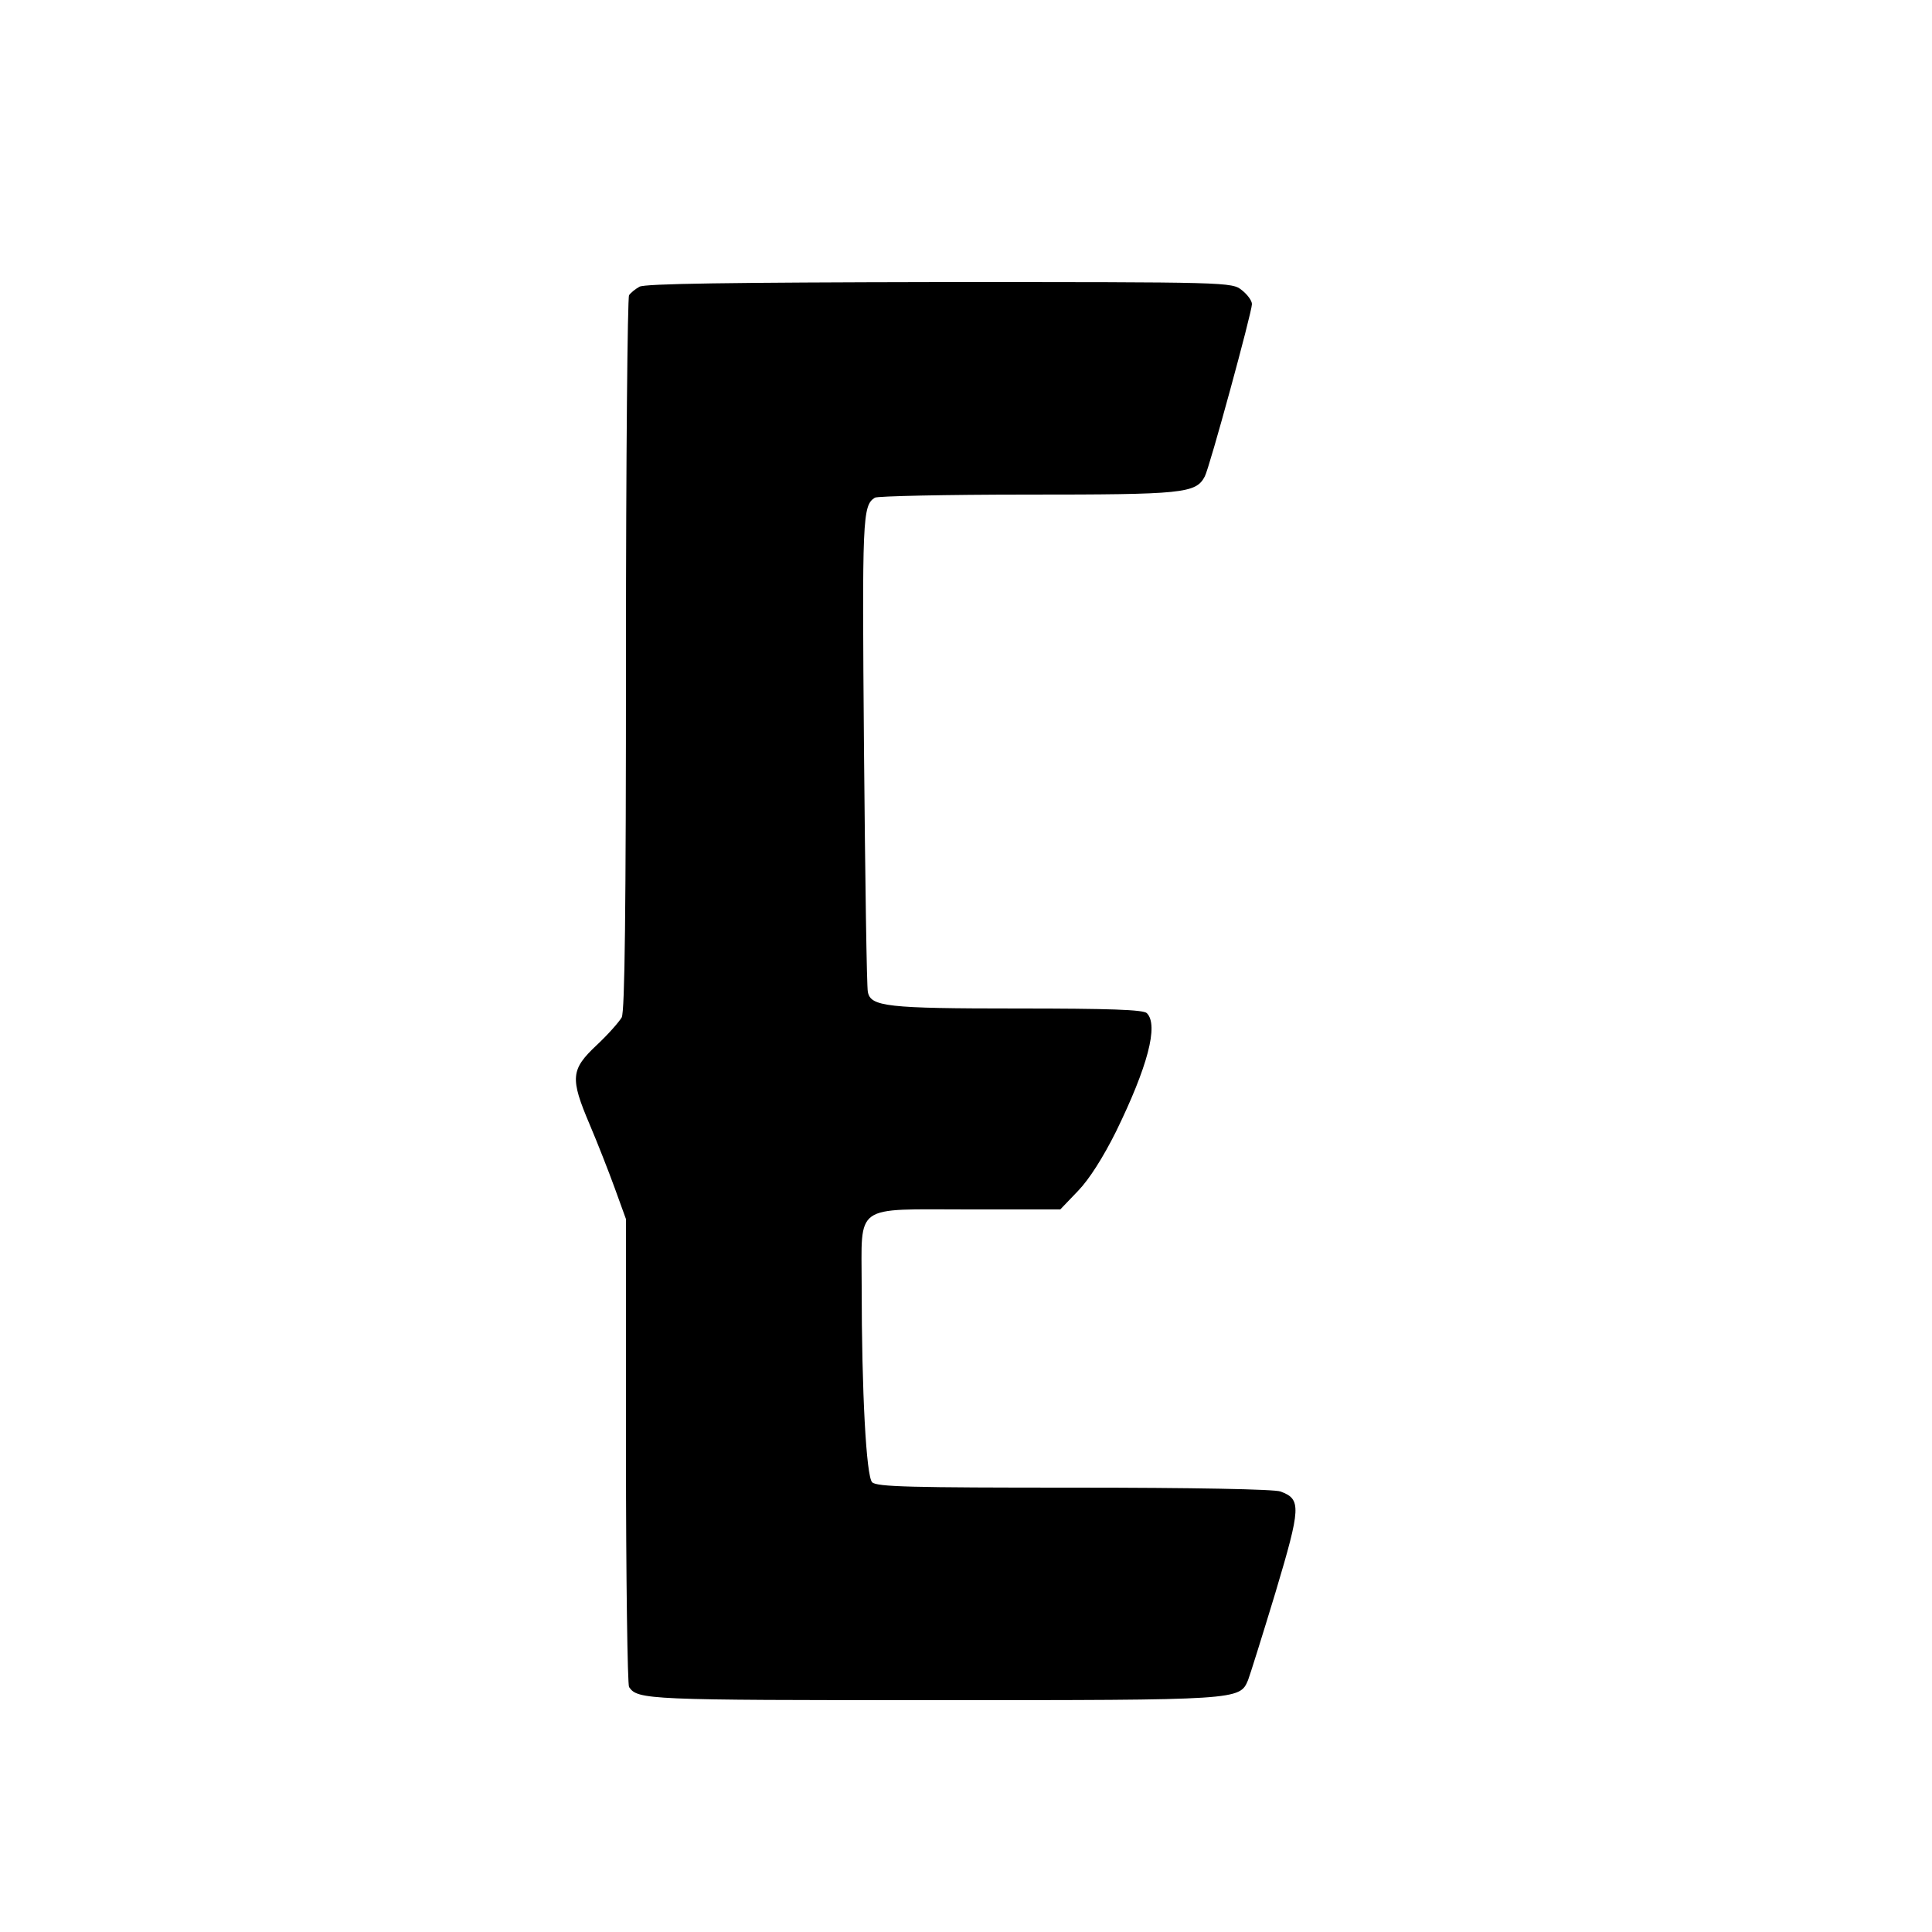<?xml version="1.0" standalone="no"?>
<!DOCTYPE svg PUBLIC "-//W3C//DTD SVG 20010904//EN"
 "http://www.w3.org/TR/2001/REC-SVG-20010904/DTD/svg10.dtd">
<svg version="1.0" xmlns="http://www.w3.org/2000/svg"
 width="500pt" height="500pt" viewBox="0 0 500 500"
 preserveAspectRatio="xMidYMid meet">
<g transform="translate(0,500) scale(0.1,-0.1)"
fill="#000000" stroke="none">
<path d="M1655 4258 c-11 -6 -23 -16 -27 -22 -4 -6 -8 -424 -8 -929 0 -667 -3
-924 -11 -940 -7 -12 -36 -45 -65 -72 -67 -63 -69 -85 -18 -205 20 -47 49
-121 65 -165 l29 -80 0 -600 c0 -330 4 -605 8 -611 22 -33 48 -34 787 -34 794
0 793 0 815 52 5 13 37 115 71 227 66 221 67 241 13 261 -15 6 -226 10 -534
10 -424 0 -511 2 -523 14 -15 16 -27 230 -27 508 0 215 -24 198 277 198 l237
0 46 48 c29 30 65 87 98 153 82 168 111 276 80 307 -9 9 -97 12 -334 12 -339
0 -381 5 -388 43 -3 12 -7 294 -10 627 -5 603 -4 631 28 652 6 4 183 8 394 8
404 0 437 3 460 47 12 22 122 425 122 446 0 9 -12 25 -26 36 -26 21 -33 21
-783 21 -545 -1 -762 -4 -776 -12z"/>
</g>
</svg>
